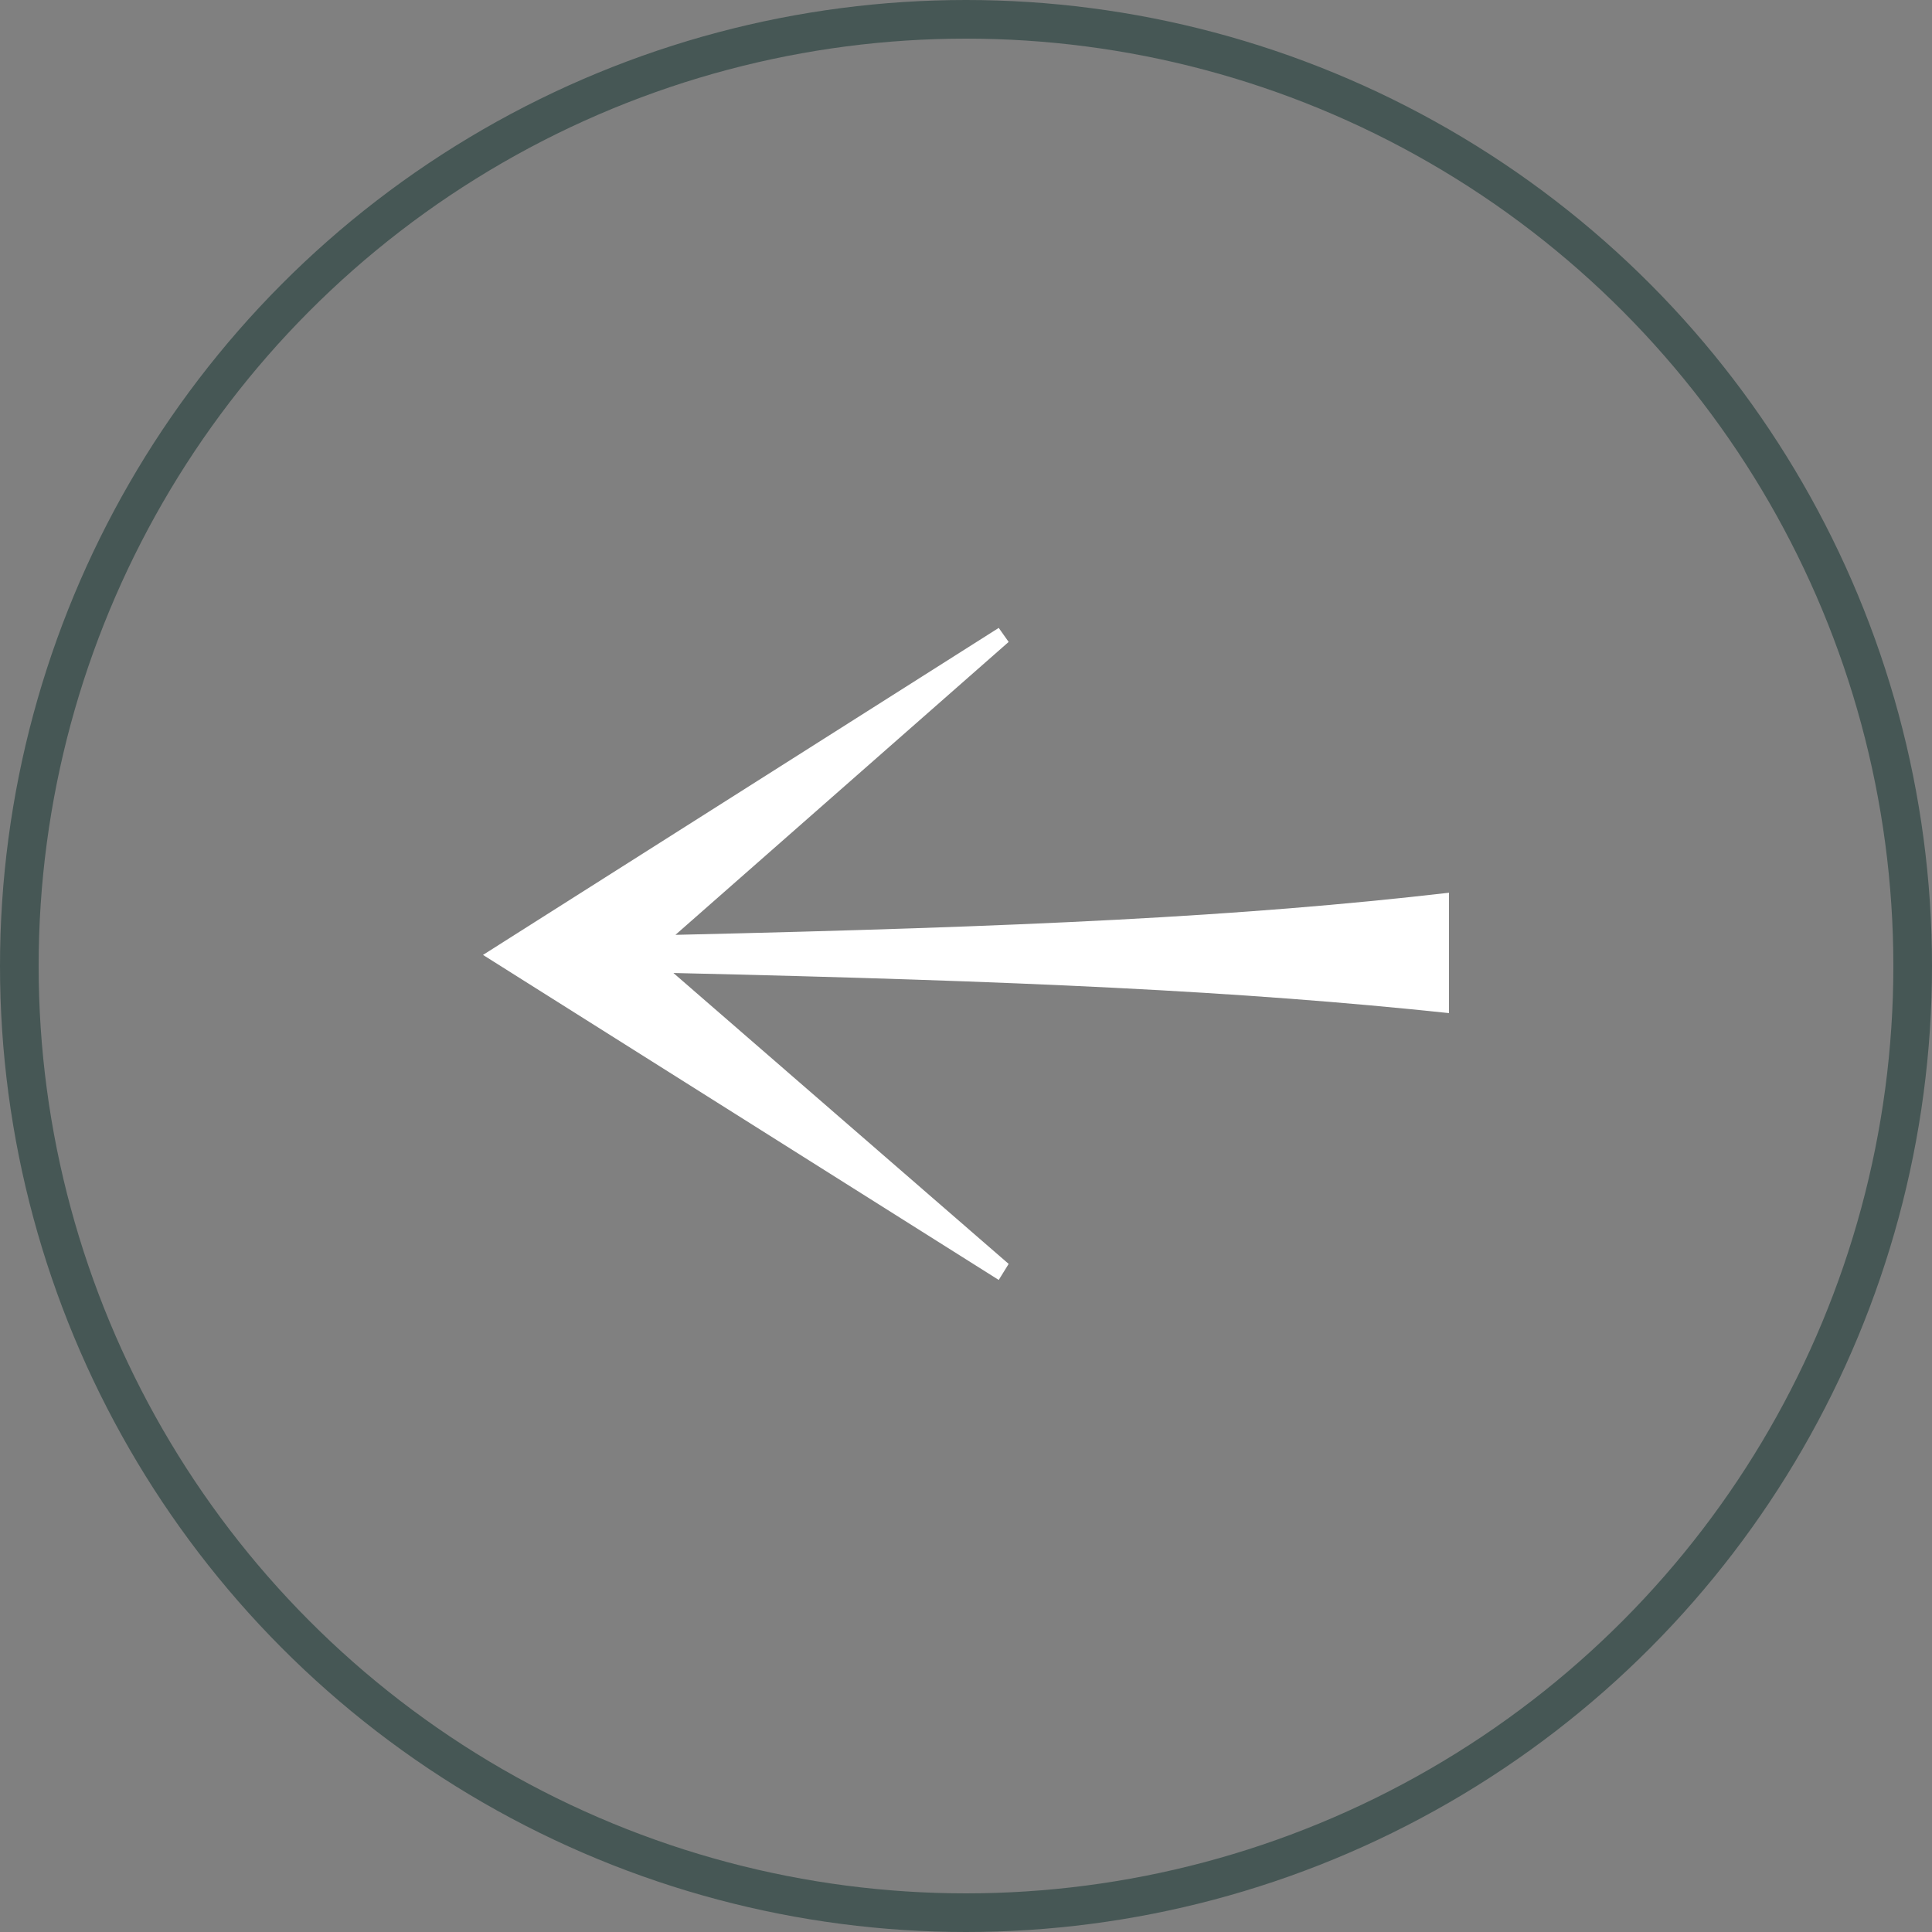 <svg width="50" height="50" viewBox="0 0 50 50" fill="none" xmlns="http://www.w3.org/2000/svg">
<rect x="0" y="0" width="50" height="50" fill="#808080" stroke="none"/>
<circle cx="25" cy="25" r="24.5" transform="rotate(180 25 25)" stroke="#465755"/>
<path d="M26.104 32.71L25.847 33.125L12.5 24.713L25.847 16.25L26.104 16.613L17.48 24.194C26.514 23.986 32.11 23.727 37.5 23.104V26.219C32.11 25.648 26.463 25.389 17.428 25.181L26.104 32.71Z" fill="white"/>
</svg>
